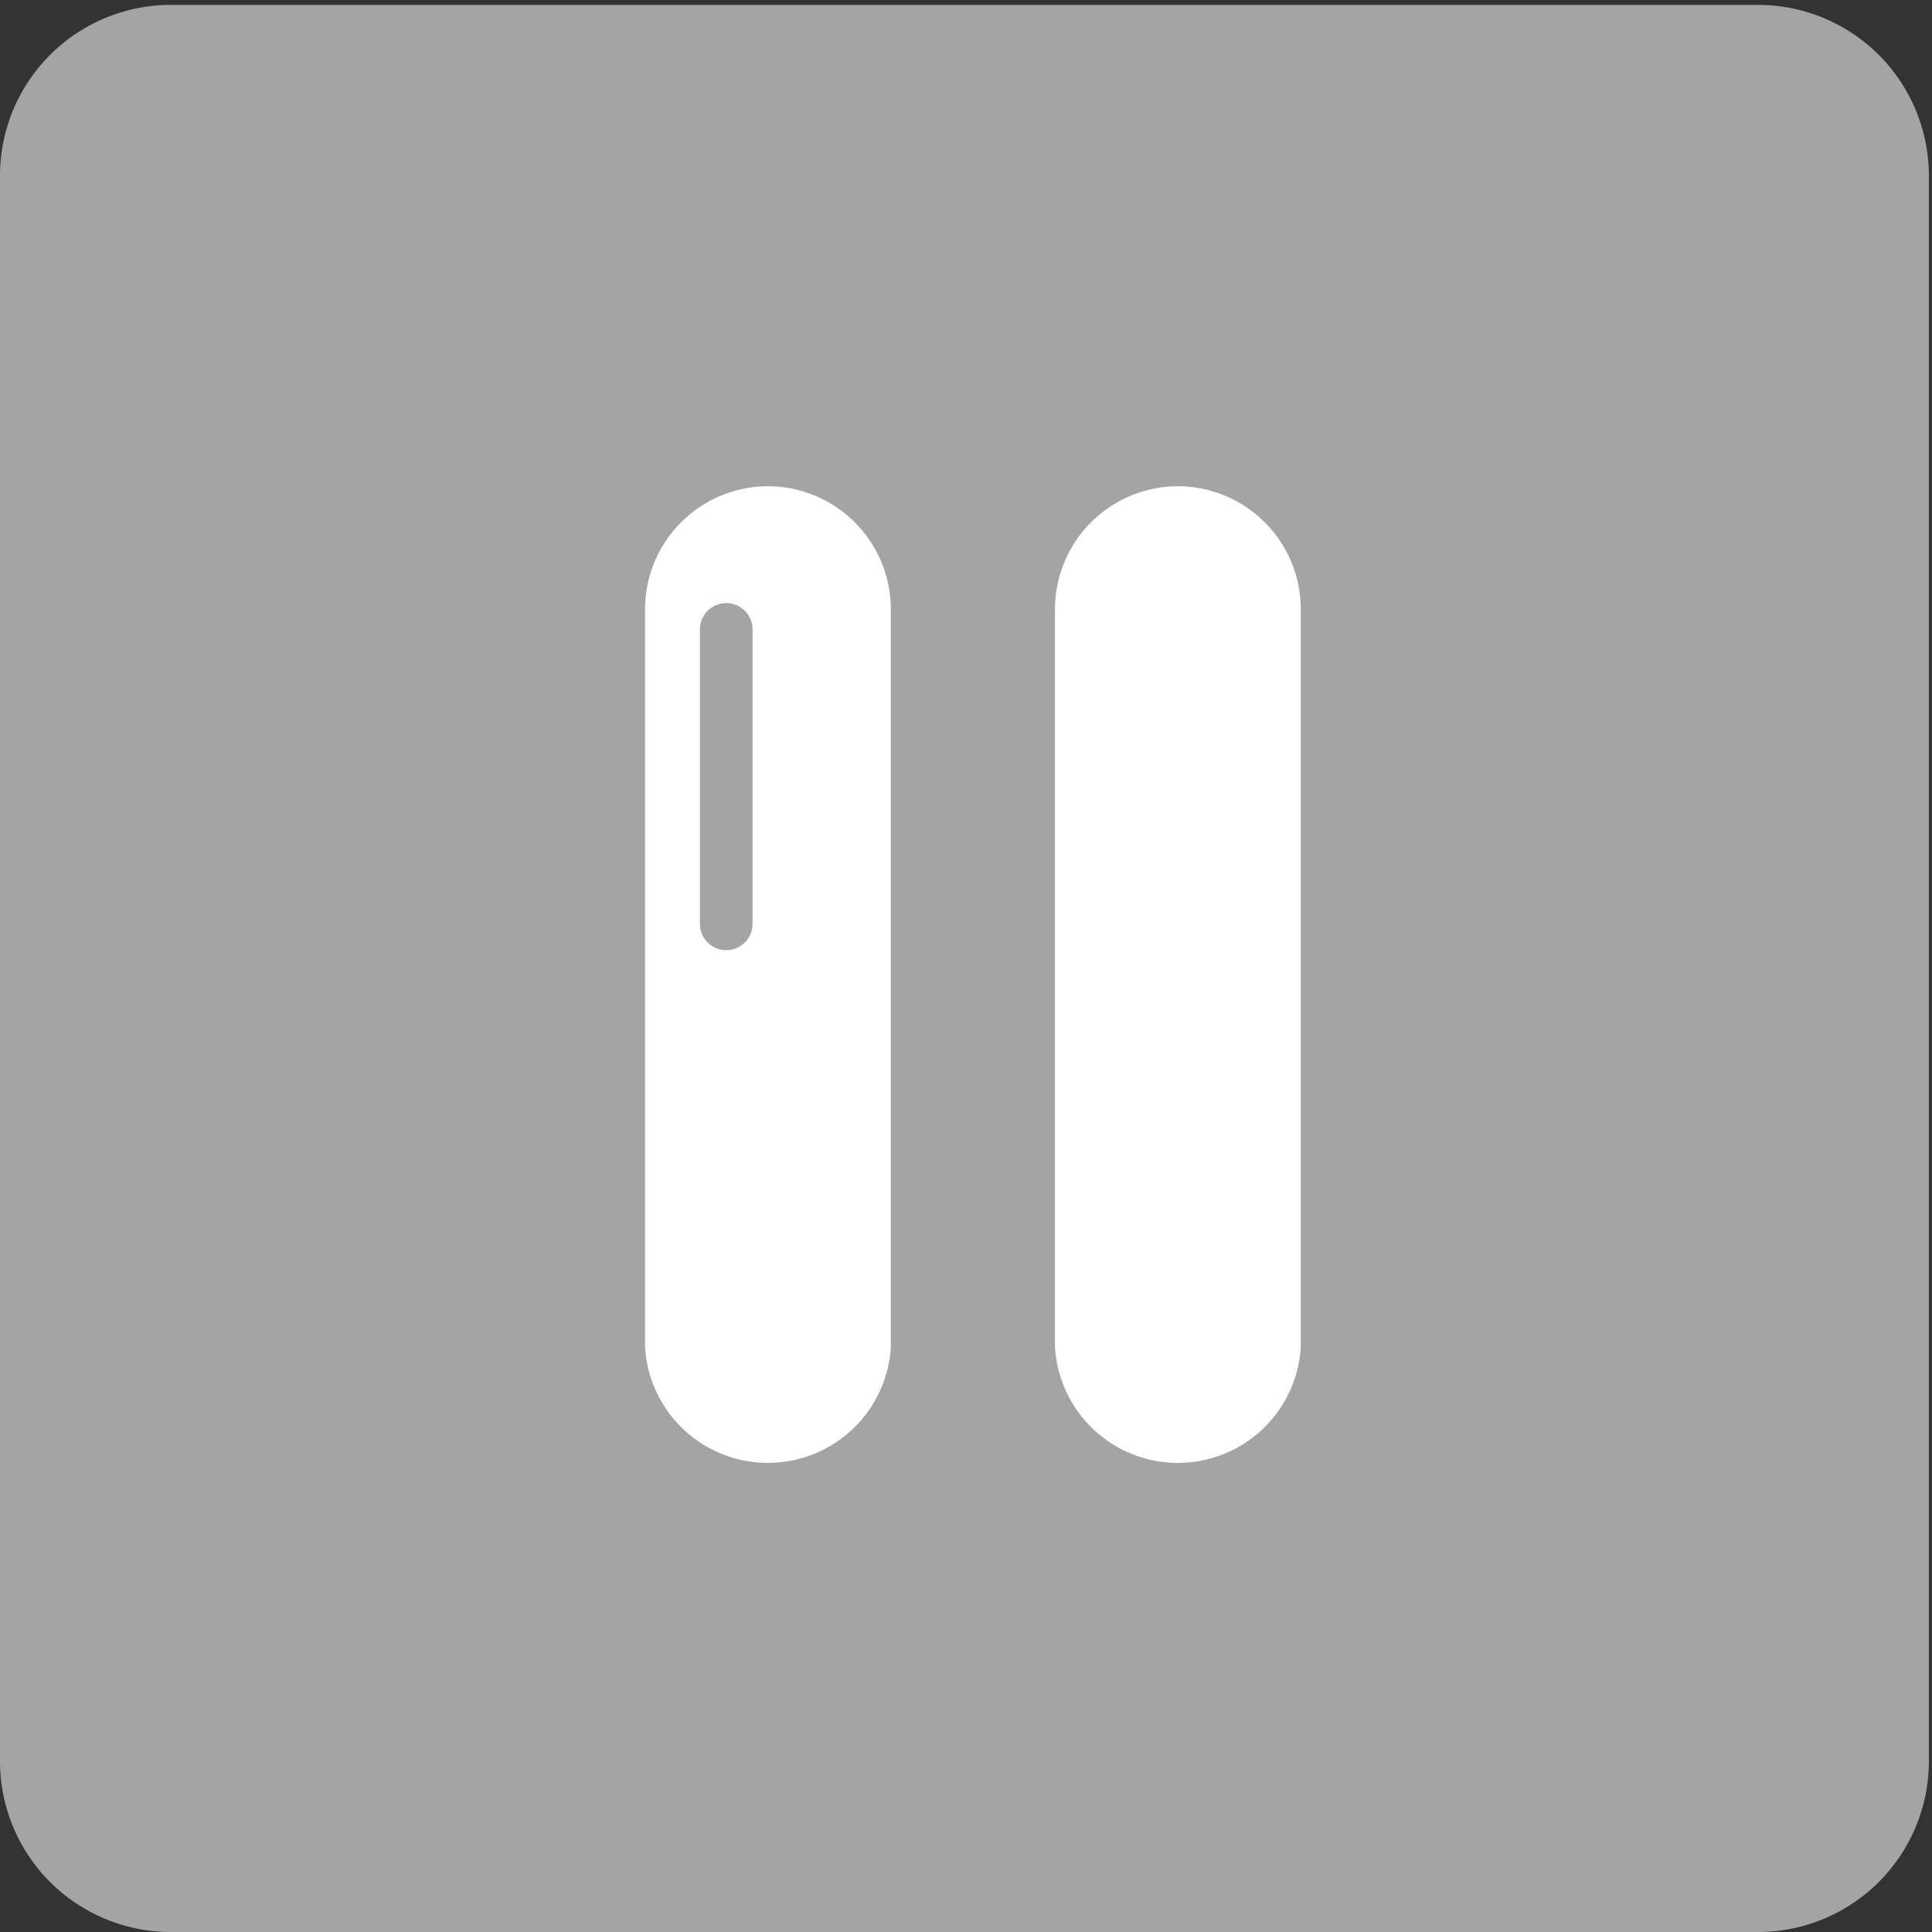 <svg xmlns="http://www.w3.org/2000/svg" viewBox="0 0 43.31 43.31">
  <rect x="0" y="0" width="43.31" height="43.31" fill="#333333" stroke="none"/>
  <title>Plan de travail 239</title>
  <path d="M39.42.11H3.88A3.83,3.83,0,0,0,0,3.94V39.49a3.83,3.83,0,0,0,3.83,3.82H39.42a3.83,3.83,0,0,0,3.82-3.82V3.94A3.83,3.83,0,0,0,39.42.11Z" fill="#a4a4a4"/>
  <path d="M26.41,10.9a2.76,2.76,0,0,0-2.76,2.76V30.2a2.76,2.76,0,0,0,5.51,0V13.66a2.76,2.76,0,0,0-2.76-2.76Z" fill="#fff"/>
  <path d="M17.22,10.9a2.76,2.76,0,0,0-2.76,2.76V30.2a2.76,2.76,0,0,0,5.51,0V13.66A2.76,2.76,0,0,0,17.22,10.9Zm-.35,9.81a.59.59,0,1,1-1.18,0v-6.6a.59.59,0,0,1,1.18,0Z" fill="#fff"/>
</svg>
